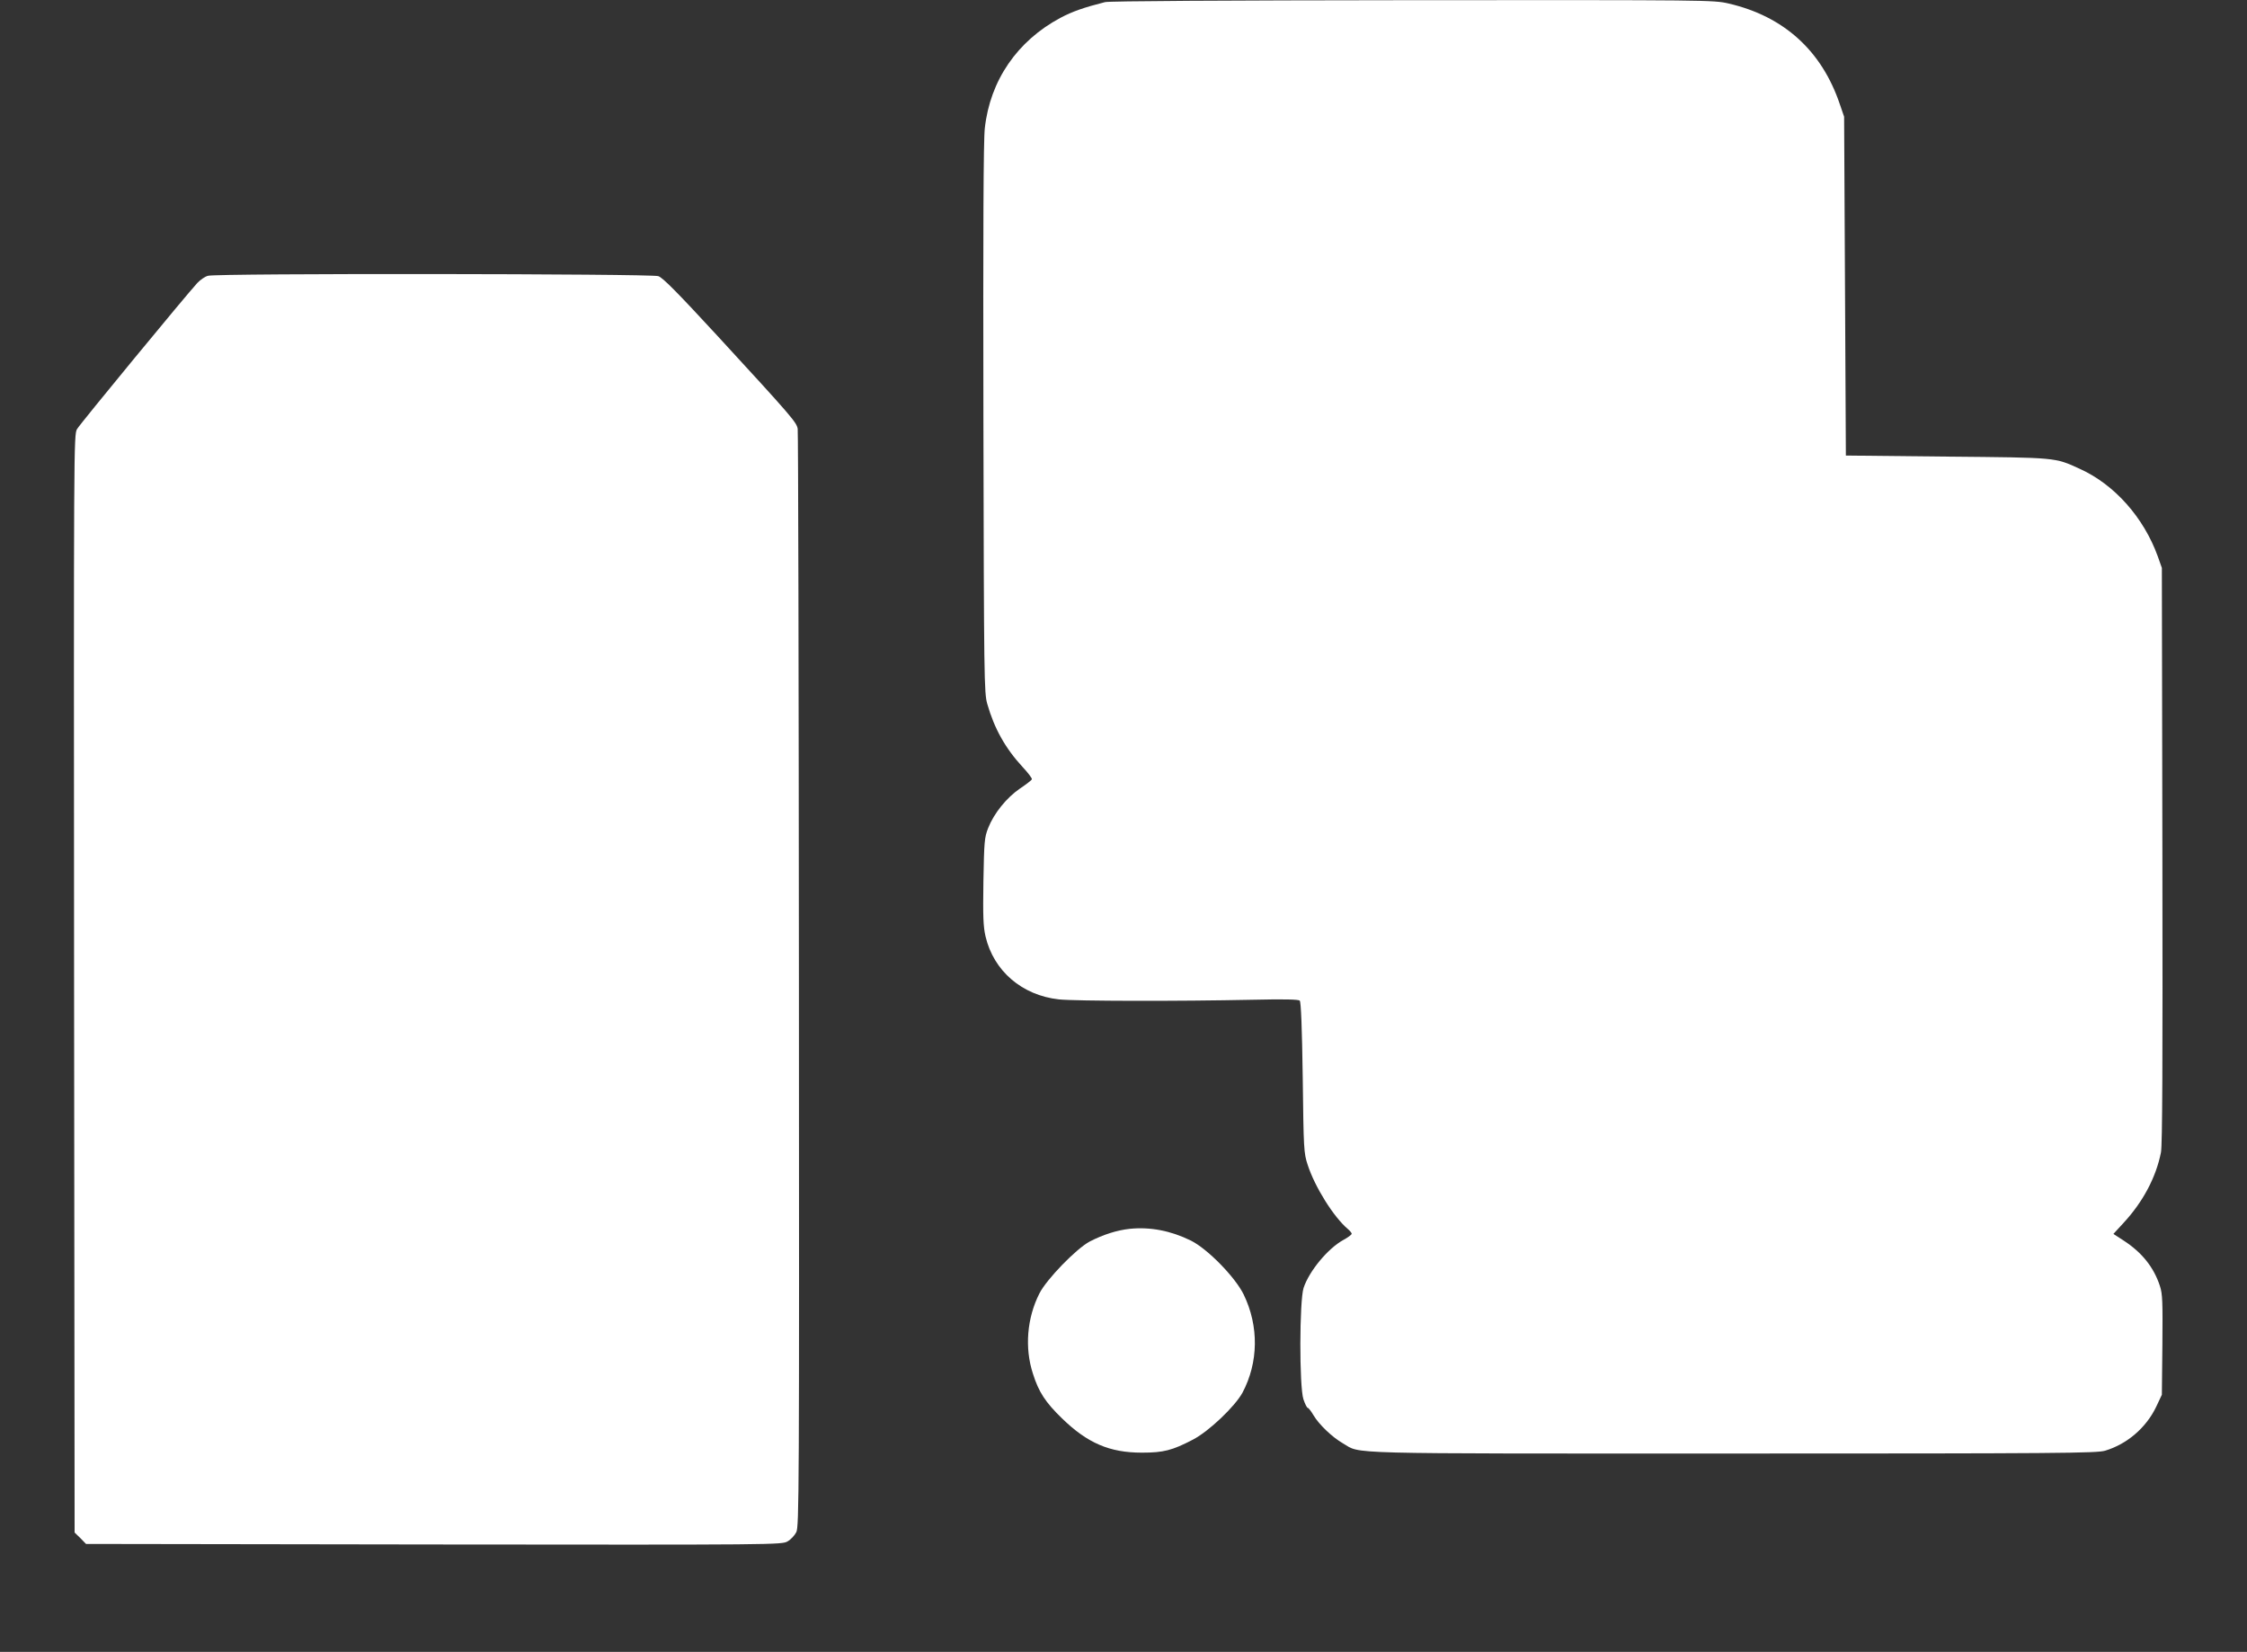 <?xml version="1.0" standalone="no"?>
<!DOCTYPE svg PUBLIC "-//W3C//DTD SVG 20010904//EN"
 "http://www.w3.org/TR/2001/REC-SVG-20010904/DTD/svg10.dtd">
<svg version="1.0" xmlns="http://www.w3.org/2000/svg"
 width="1280pt" height="941pt" viewBox="0 0 1280 941"
 preserveAspectRatio="xMidYMid meet">
<rect x="0" y="0" width="1280" height="941" fill="#333333" stroke="none"/>
<g transform="translate(0,941) scale(0.1,-0.1)"
fill="#ffffff" stroke="none">
<path d="M6295 9398 c-119 -30 -188 -54 -255 -90 -245 -131 -400 -356 -430
-628 -8 -65 -10 -587 -8 -1655 3 -1482 4 -1563 22 -1625 40 -140 103 -253 202
-360 31 -33 54 -64 52 -69 -1 -5 -32 -29 -68 -53 -76 -52 -148 -141 -181 -225
-21 -53 -23 -77 -27 -303 -3 -201 -1 -257 12 -314 46 -197 208 -336 418 -359
98 -10 676 -11 1107 -2 176 4 258 2 265 -5 7 -7 13 -152 17 -438 5 -409 6
-430 28 -497 41 -127 149 -299 230 -367 12 -10 21 -22 21 -26 0 -5 -21 -21
-47 -35 -88 -48 -195 -177 -227 -273 -24 -73 -25 -563 -1 -635 9 -27 20 -49
25 -49 4 0 19 -19 33 -43 31 -52 106 -124 167 -159 107 -62 -45 -58 2220 -58
1861 0 2072 2 2121 16 125 37 235 131 292 251 l32 68 3 284 c2 244 1 290 -14
335 -35 108 -104 193 -208 260 l-57 37 57 62 c112 121 186 261 214 403 8 43
10 507 8 1694 l-3 1635 -23 65 c-80 222 -247 410 -444 499 -144 66 -128 64
-758 70 l-575 6 -5 965 -5 965 -24 70 c-103 306 -319 502 -634 575 -86 20
-115 20 -1800 19 -1084 -1 -1727 -5 -1752 -11z"/>
<path d="M1185 7839 c-17 -4 -44 -23 -61 -41 -63 -68 -666 -800 -685 -832 -19
-32 -19 -78 -17 -3159 l3 -3127 33 -32 32 -33 1983 -3 c1952 -2 1982 -2 2014
18 18 10 40 34 49 52 16 31 17 220 15 3143 -1 1711 -4 3125 -7 3143 -7 37 -33
68 -460 532 -227 246 -308 328 -334 337 -42 14 -2516 17 -2565 2z"/>
<path d="M6435 2410 c-73 -8 -151 -33 -227 -72 -77 -41 -246 -215 -287 -296
-71 -140 -85 -310 -37 -457 33 -105 72 -164 166 -255 145 -141 271 -195 455
-195 123 0 173 13 290 74 91 47 240 189 283 268 91 172 94 378 7 558 -48 99
-205 260 -301 308 -114 56 -231 79 -349 67z"/>
</g>
</svg>
